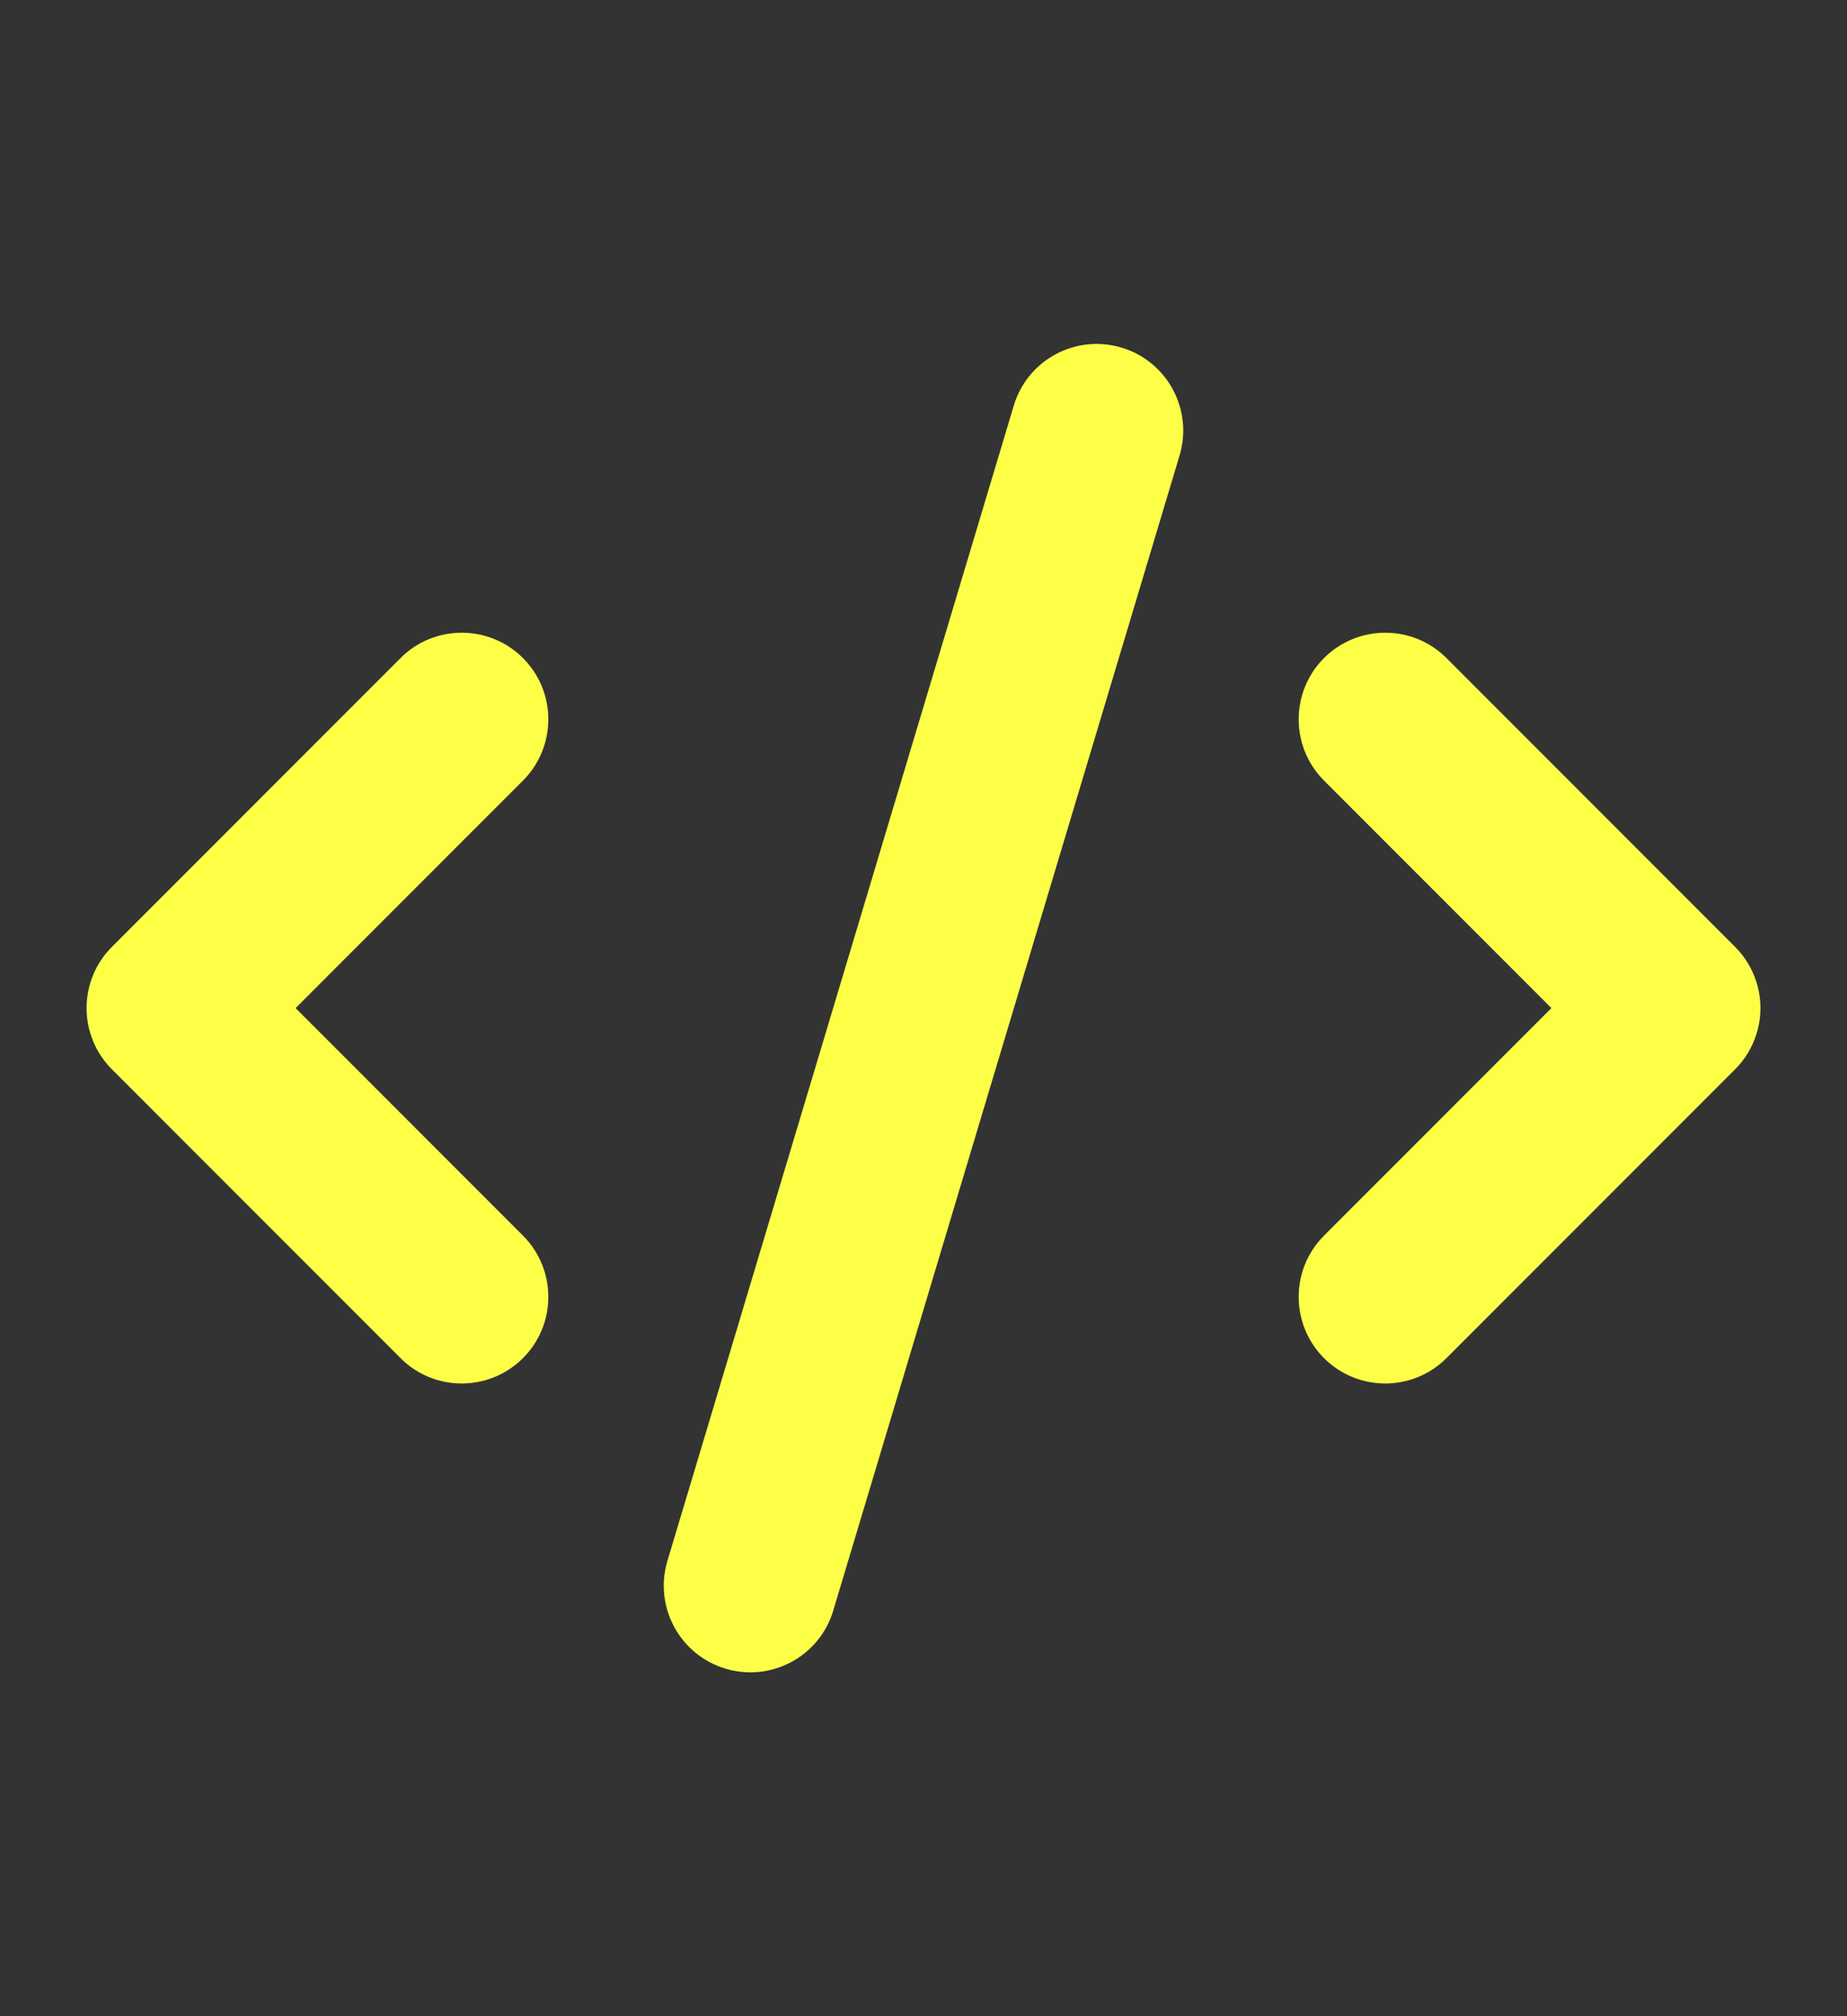 <svg width="22" height="24" viewBox="0 0 22 24" fill="none" xmlns="http://www.w3.org/2000/svg">
<rect x="0" y="0" width="22" height="24" fill="#333333" stroke="none"/>
<path fill-rule="evenodd" clip-rule="evenodd" d="M14.05 5.422C14.214 4.876 13.904 4.301 13.359 4.138C12.813 3.974 12.238 4.283 12.075 4.829L7.95 18.579C7.786 19.125 8.096 19.699 8.641 19.863C9.187 20.027 9.762 19.717 9.925 19.172L14.05 5.422ZM6.229 7.833C6.632 8.236 6.632 8.889 6.229 9.292L3.521 12L6.229 14.708C6.632 15.111 6.632 15.764 6.229 16.167C5.826 16.569 5.173 16.569 4.771 16.167L1.333 12.729C1.14 12.536 1.031 12.273 1.031 12C1.031 11.726 1.14 11.464 1.333 11.271L4.771 7.833C5.173 7.431 5.826 7.431 6.229 7.833ZM15.771 16.167C15.368 15.764 15.368 15.111 15.771 14.708L18.479 12L15.771 9.292C15.368 8.889 15.368 8.236 15.771 7.833C16.174 7.431 16.826 7.431 17.229 7.833L20.667 11.271C20.86 11.464 20.969 11.726 20.969 12C20.969 12.273 20.86 12.536 20.667 12.729L17.229 16.167C16.826 16.569 16.174 16.569 15.771 16.167Z" fill="#FDFF47"/>
</svg>
